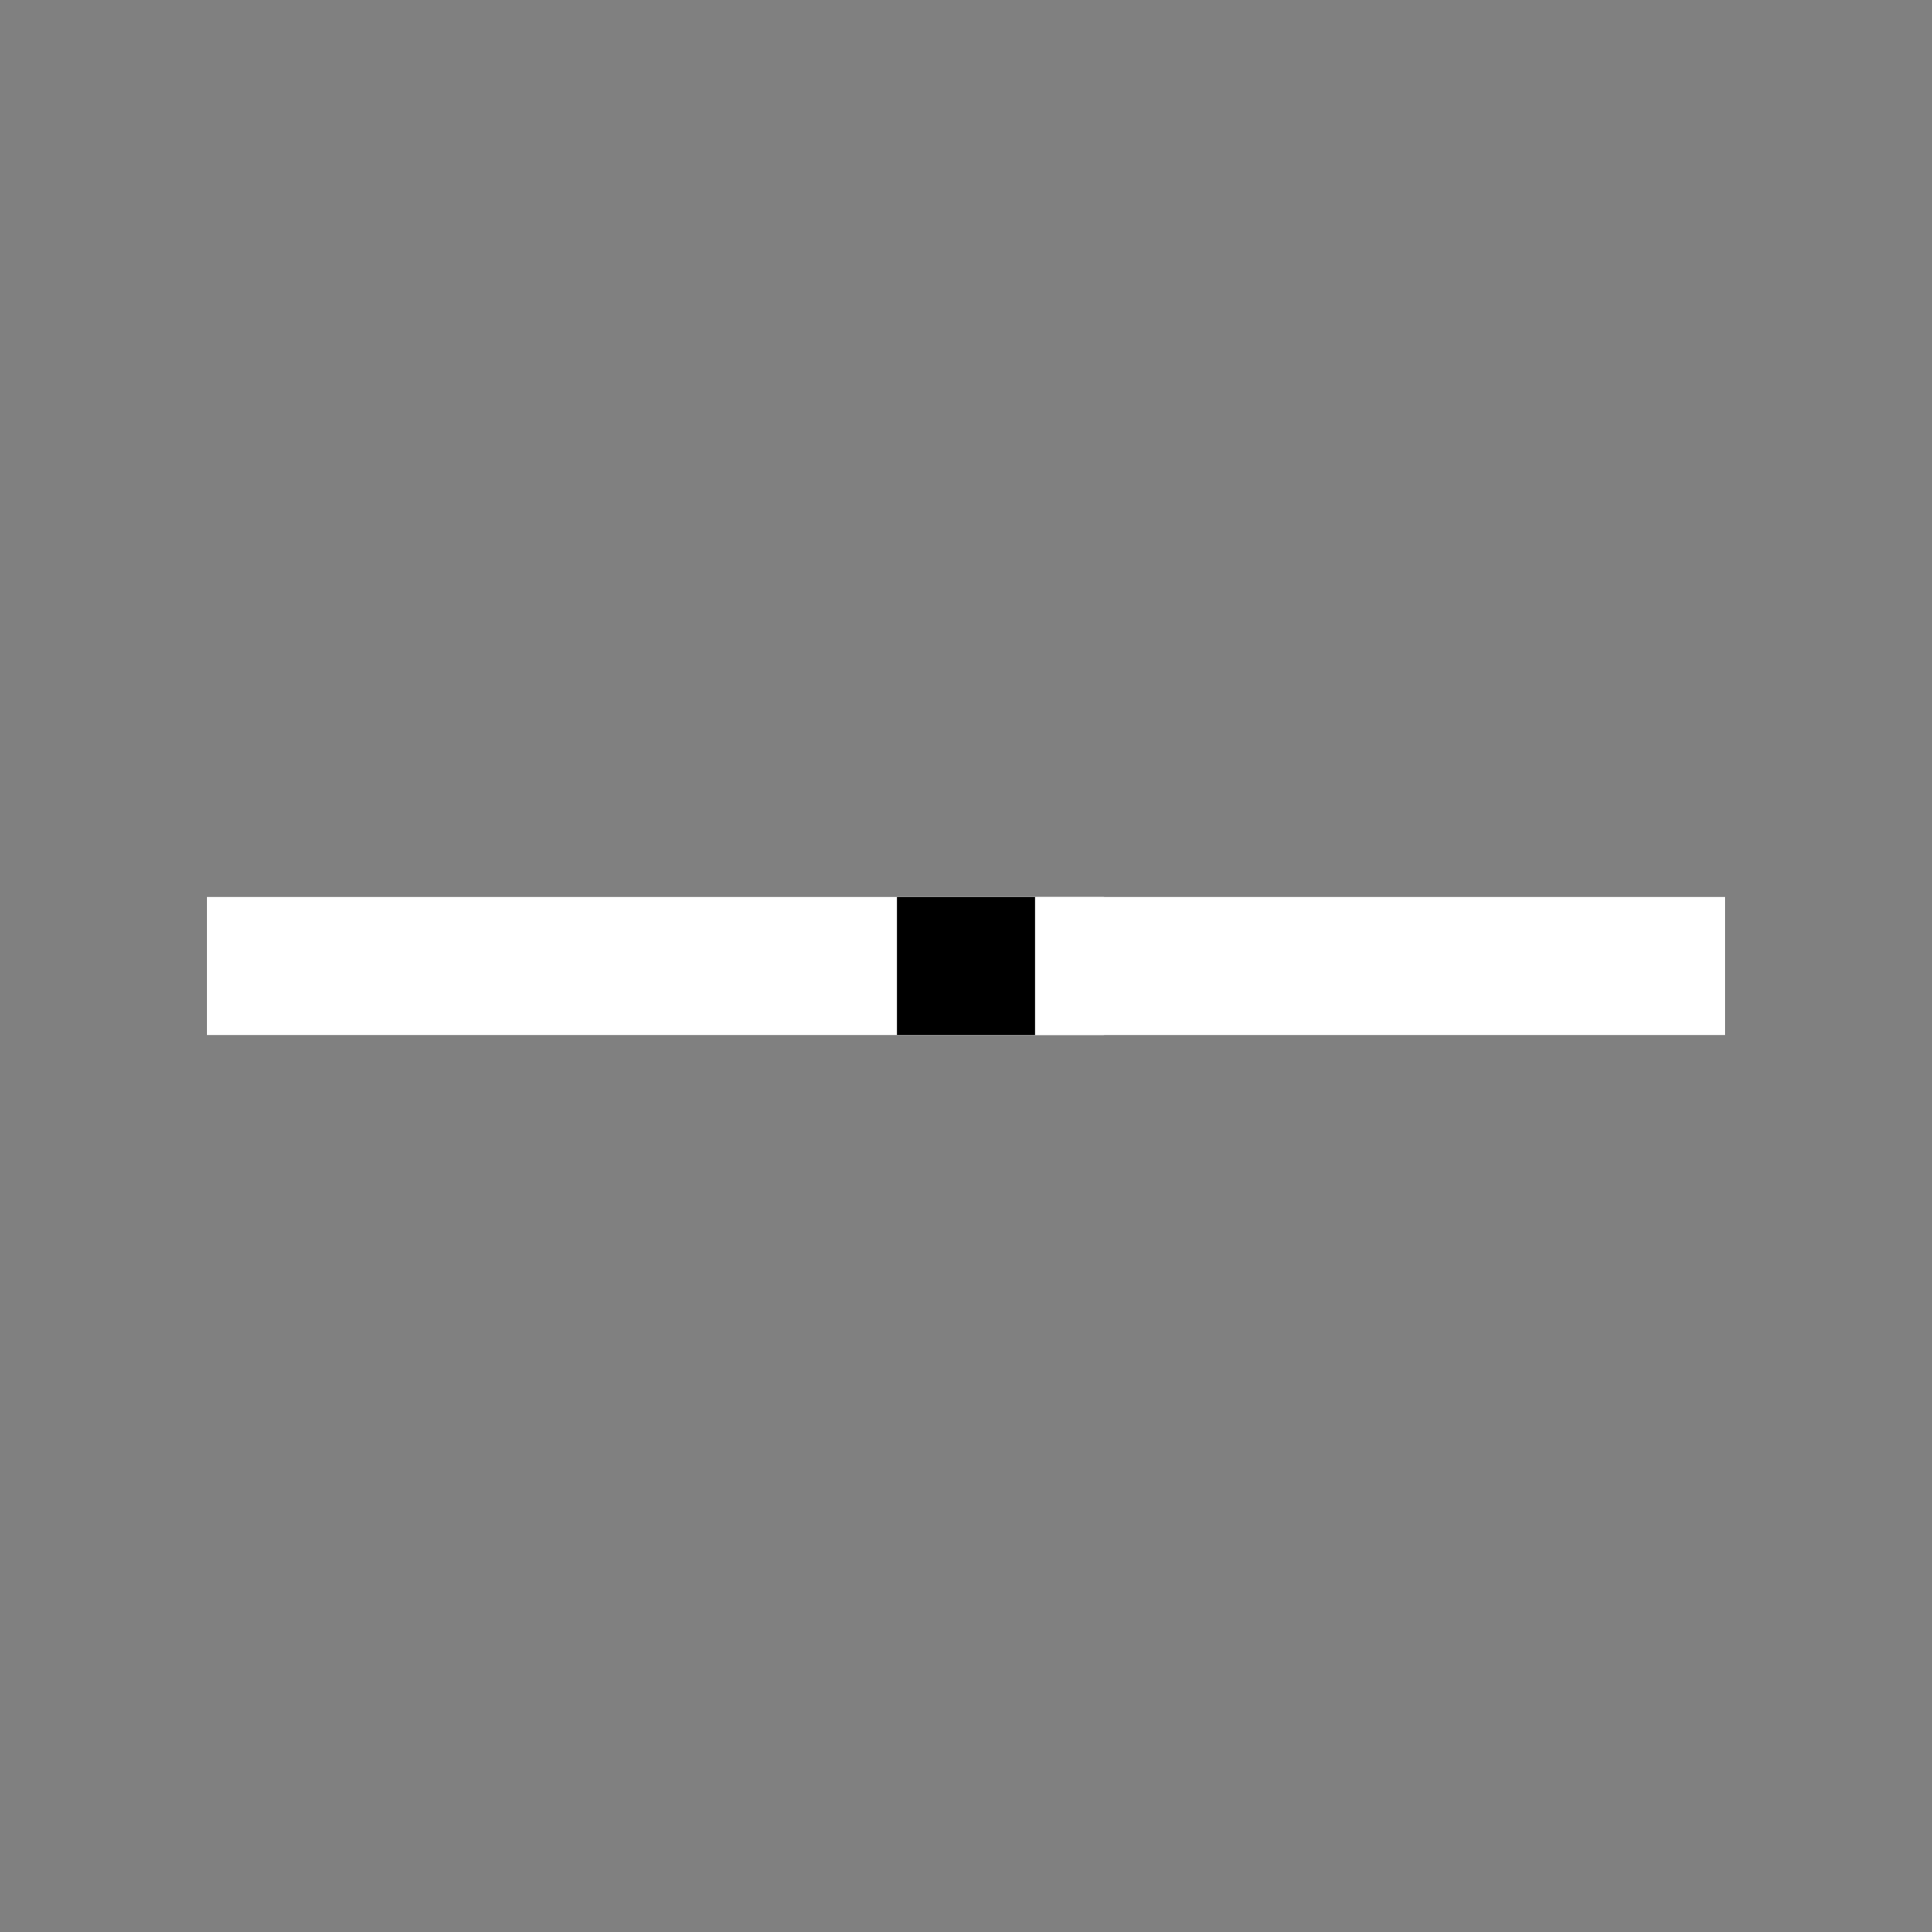 <svg width="28" height="28" viewBox="0 0 28 28" fill="none" xmlns="http://www.w3.org/2000/svg">
<rect x="0" y="0" width="28" height="28" fill="#808080" stroke="none"/>
<path d="M14 14H15" stroke="white" style="stroke:white;stroke-opacity:1;" stroke-width="2" stroke-linecap="square" stroke-linejoin="round"/>
<path d="M24 14L4 14" stroke="white" style="stroke:white;stroke-opacity:1;" stroke-width="2" stroke-linecap="square" stroke-linejoin="round"/>
<rect x="15" y="13" width="2" height="2" transform="rotate(90 15 13)" fill="#0A0C0C" style="fill:#0A0C0C;fill:color(display-p3 0.039 0.047 0.047);fill-opacity:1;"/>
</svg>
